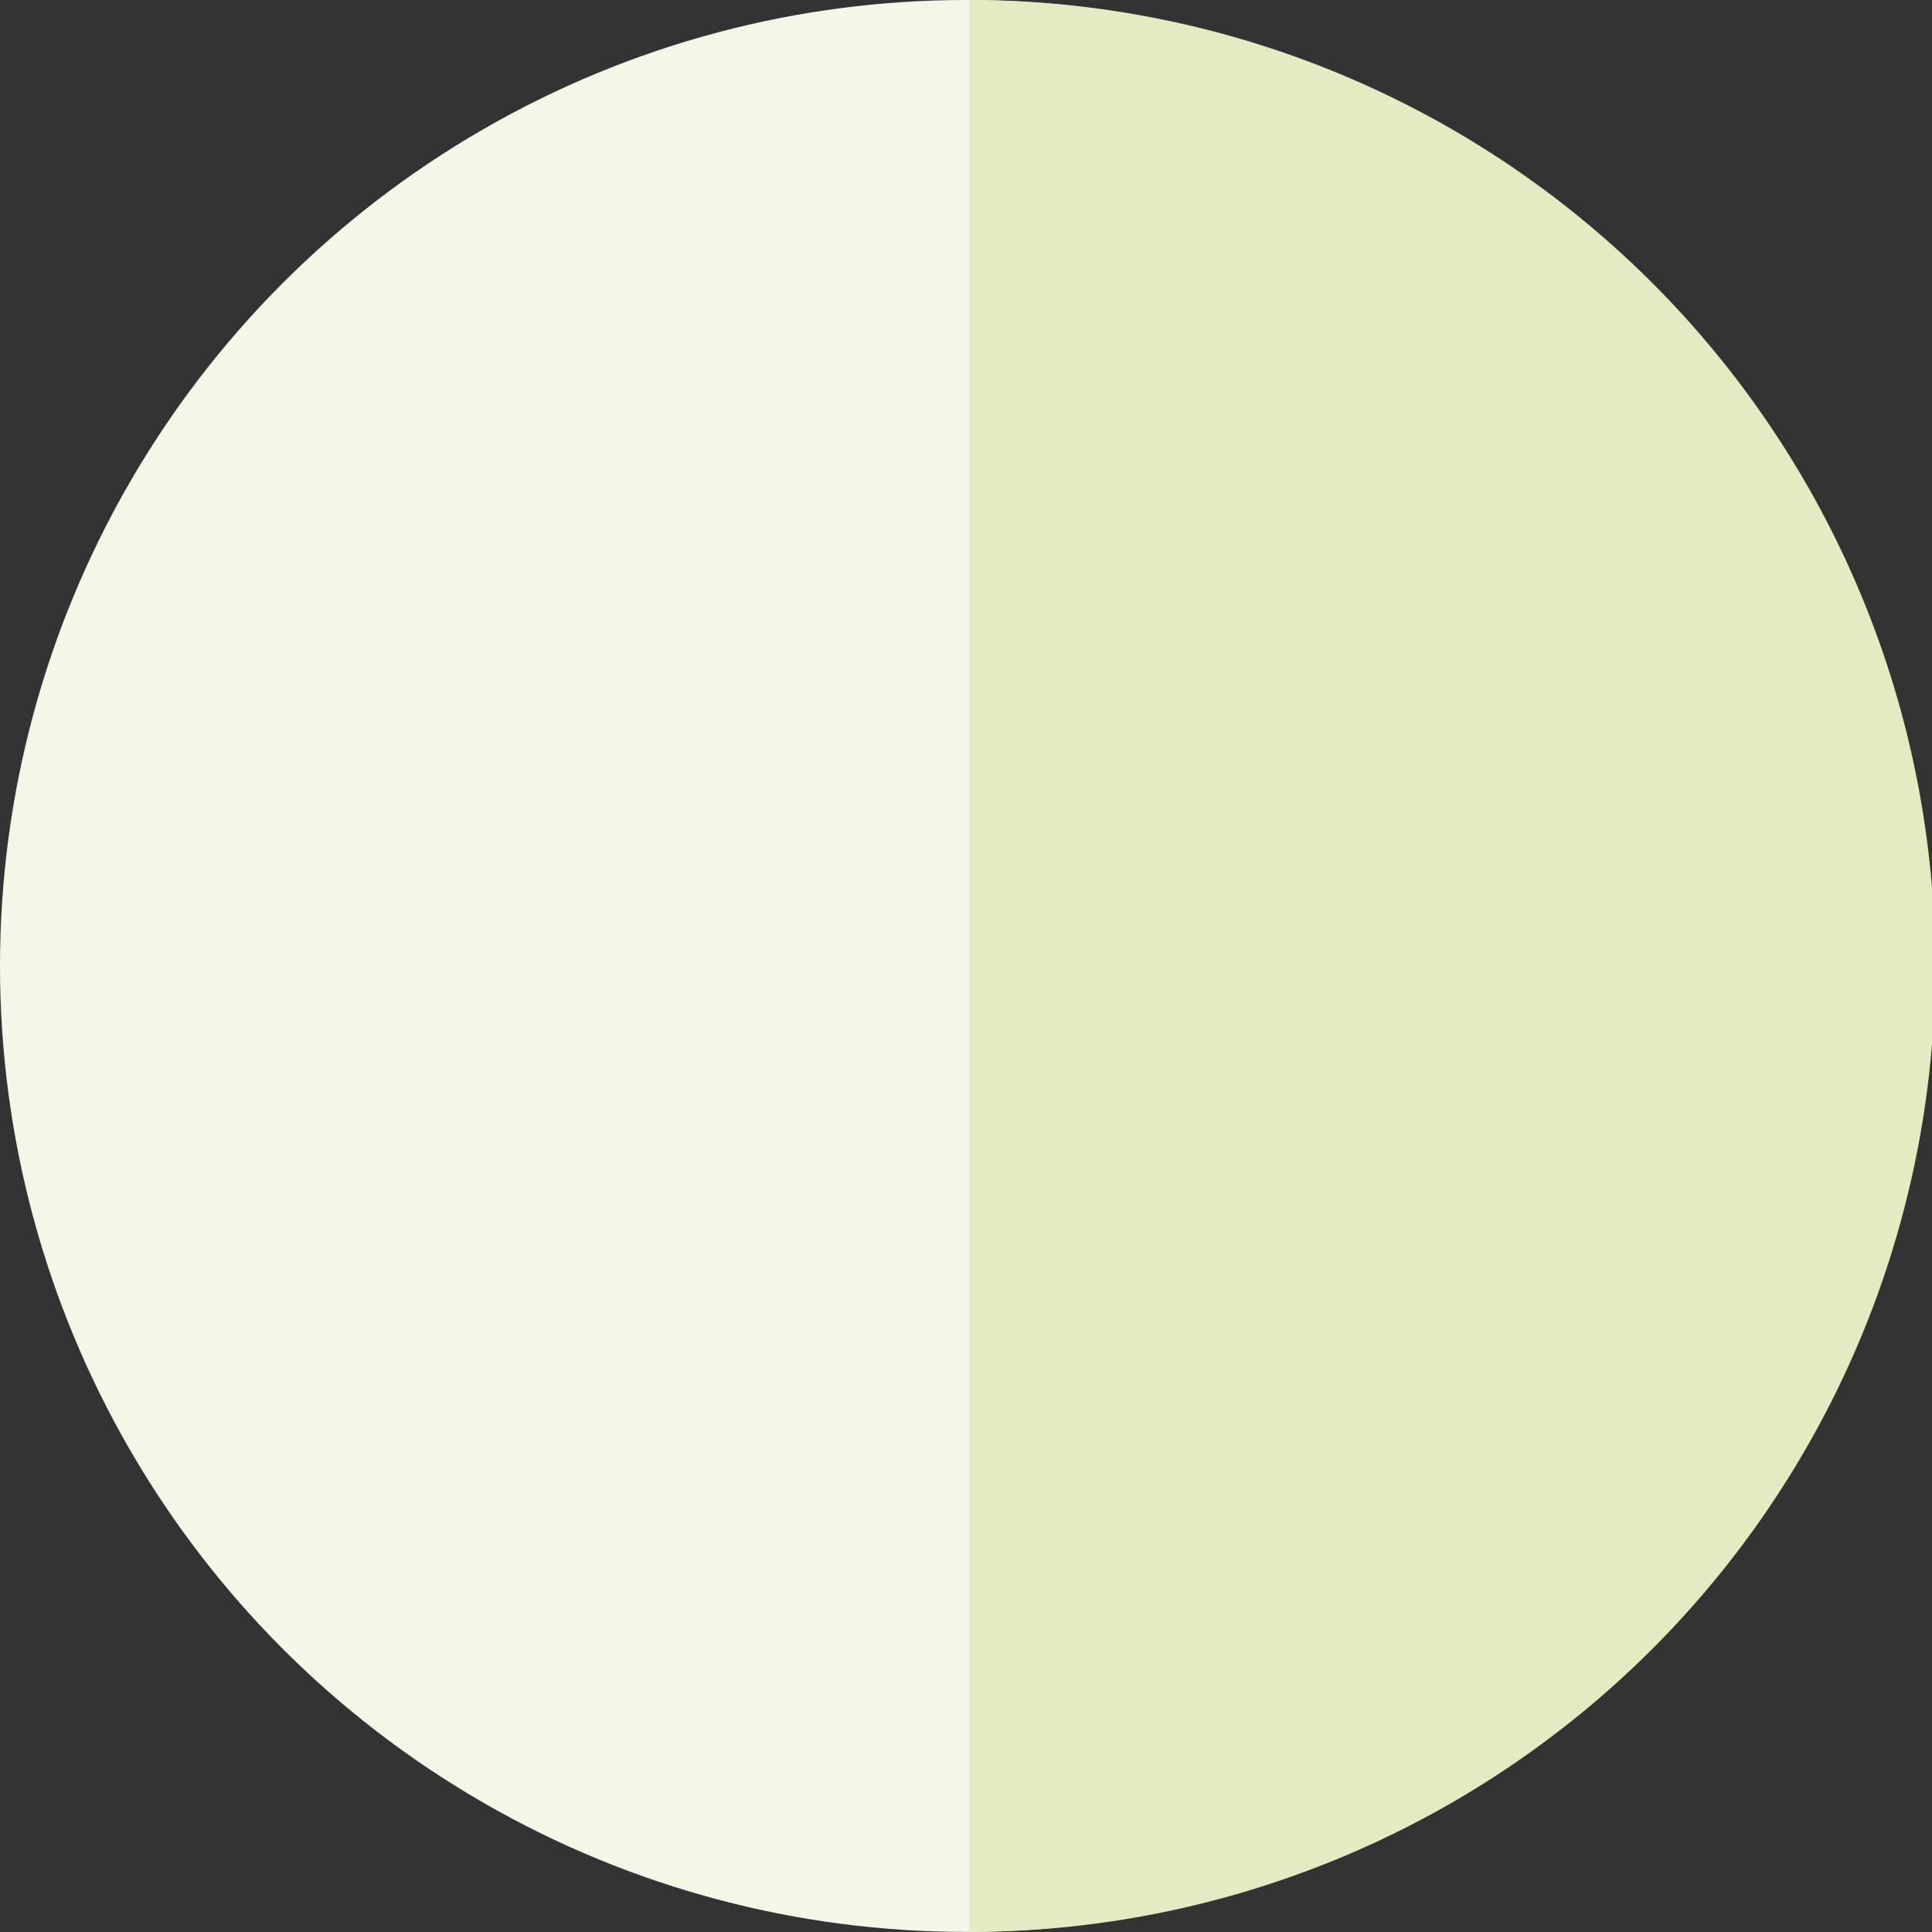 <?xml version="1.0" encoding="UTF-8"?> <svg xmlns="http://www.w3.org/2000/svg" id="Layer_1" data-name="Layer 1" viewBox="0 0 207.31 207.31"><rect x="0" y="0" width="207.31" height="207.31" fill="#333333" stroke="none"/> <defs> <style>.cls-1{fill:#f4f7e7;}.cls-2{fill:#e4ebc2;}</style> </defs> <title>06_цвет_светлый желтый</title> <circle class="cls-1" cx="103.65" cy="103.65" r="103.65"></circle> <path class="cls-2" d="M104,0V207.3A103.65,103.65,0,0,0,104,0Z"></path> </svg> 